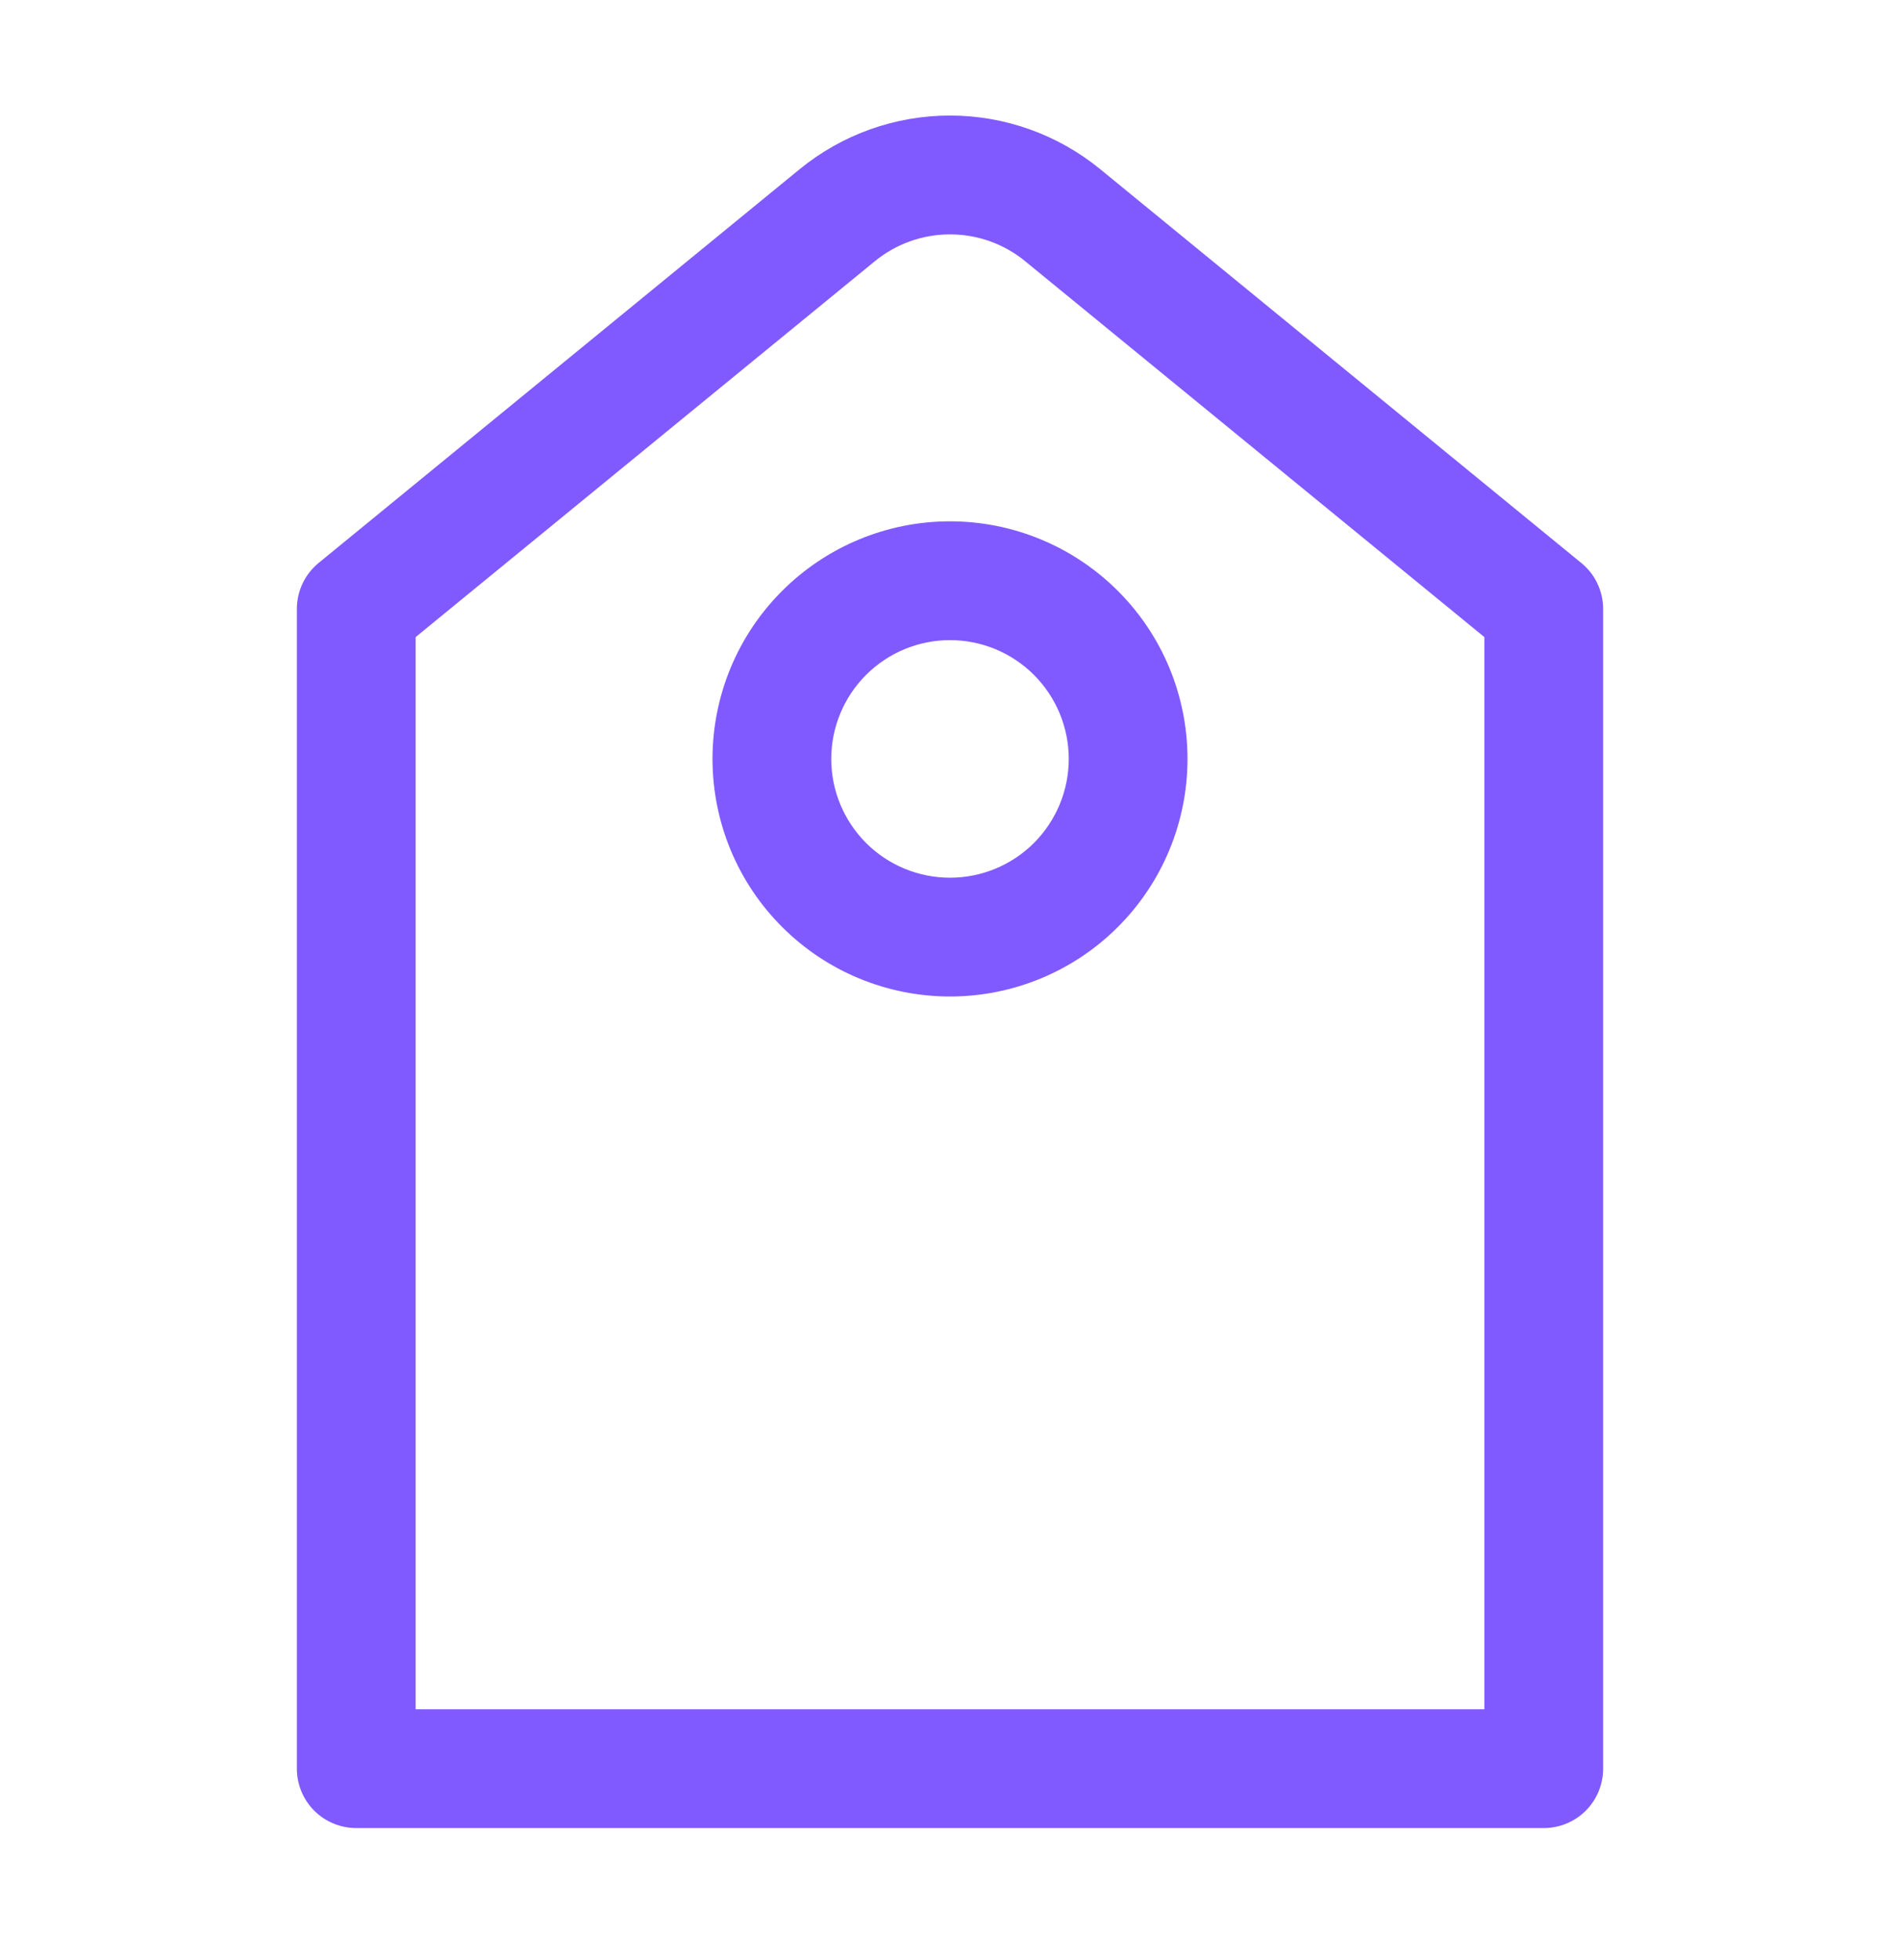 <svg width="32" height="33" viewBox="0 0 32 33" fill="none" xmlns="http://www.w3.org/2000/svg">
<path d="M7 10.726V28.777H25V10.726L17.266 4.398C16.909 4.105 16.462 3.946 16 3.946C15.539 3.946 15.091 4.105 14.734 4.398L7 10.726ZM18.532 2.85L26.632 9.478C26.747 9.571 26.84 9.689 26.903 9.823C26.967 9.957 27 10.103 27 10.252V29.777C27 30.043 26.895 30.297 26.707 30.485C26.52 30.672 26.265 30.777 26 30.777H6C5.735 30.777 5.48 30.672 5.293 30.485C5.105 30.297 5 30.043 5 29.777V10.252C5 10.104 5.033 9.957 5.096 9.823C5.159 9.69 5.252 9.571 5.366 9.478L13.466 2.85C14.181 2.265 15.076 1.945 15.999 1.945C16.922 1.945 17.817 2.265 18.532 2.85Z" fill="#805AFF"/>
<path d="M16 14.777C16.53 14.777 17.039 14.567 17.414 14.192C17.789 13.816 18 13.308 18 12.777C18 12.247 17.789 11.738 17.414 11.363C17.039 10.988 16.53 10.777 16 10.777C15.47 10.777 14.961 10.988 14.586 11.363C14.211 11.738 14 12.247 14 12.777C14 13.308 14.211 13.816 14.586 14.192C14.961 14.567 15.47 14.777 16 14.777ZM16 16.777C14.939 16.777 13.922 16.356 13.172 15.606C12.421 14.856 12 13.838 12 12.777C12 11.716 12.421 10.699 13.172 9.949C13.922 9.199 14.939 8.777 16 8.777C17.061 8.777 18.078 9.199 18.828 9.949C19.579 10.699 20 11.716 20 12.777C20 13.838 19.579 14.856 18.828 15.606C18.078 16.356 17.061 16.777 16 16.777Z" fill="#805AFF"/>
</svg>
